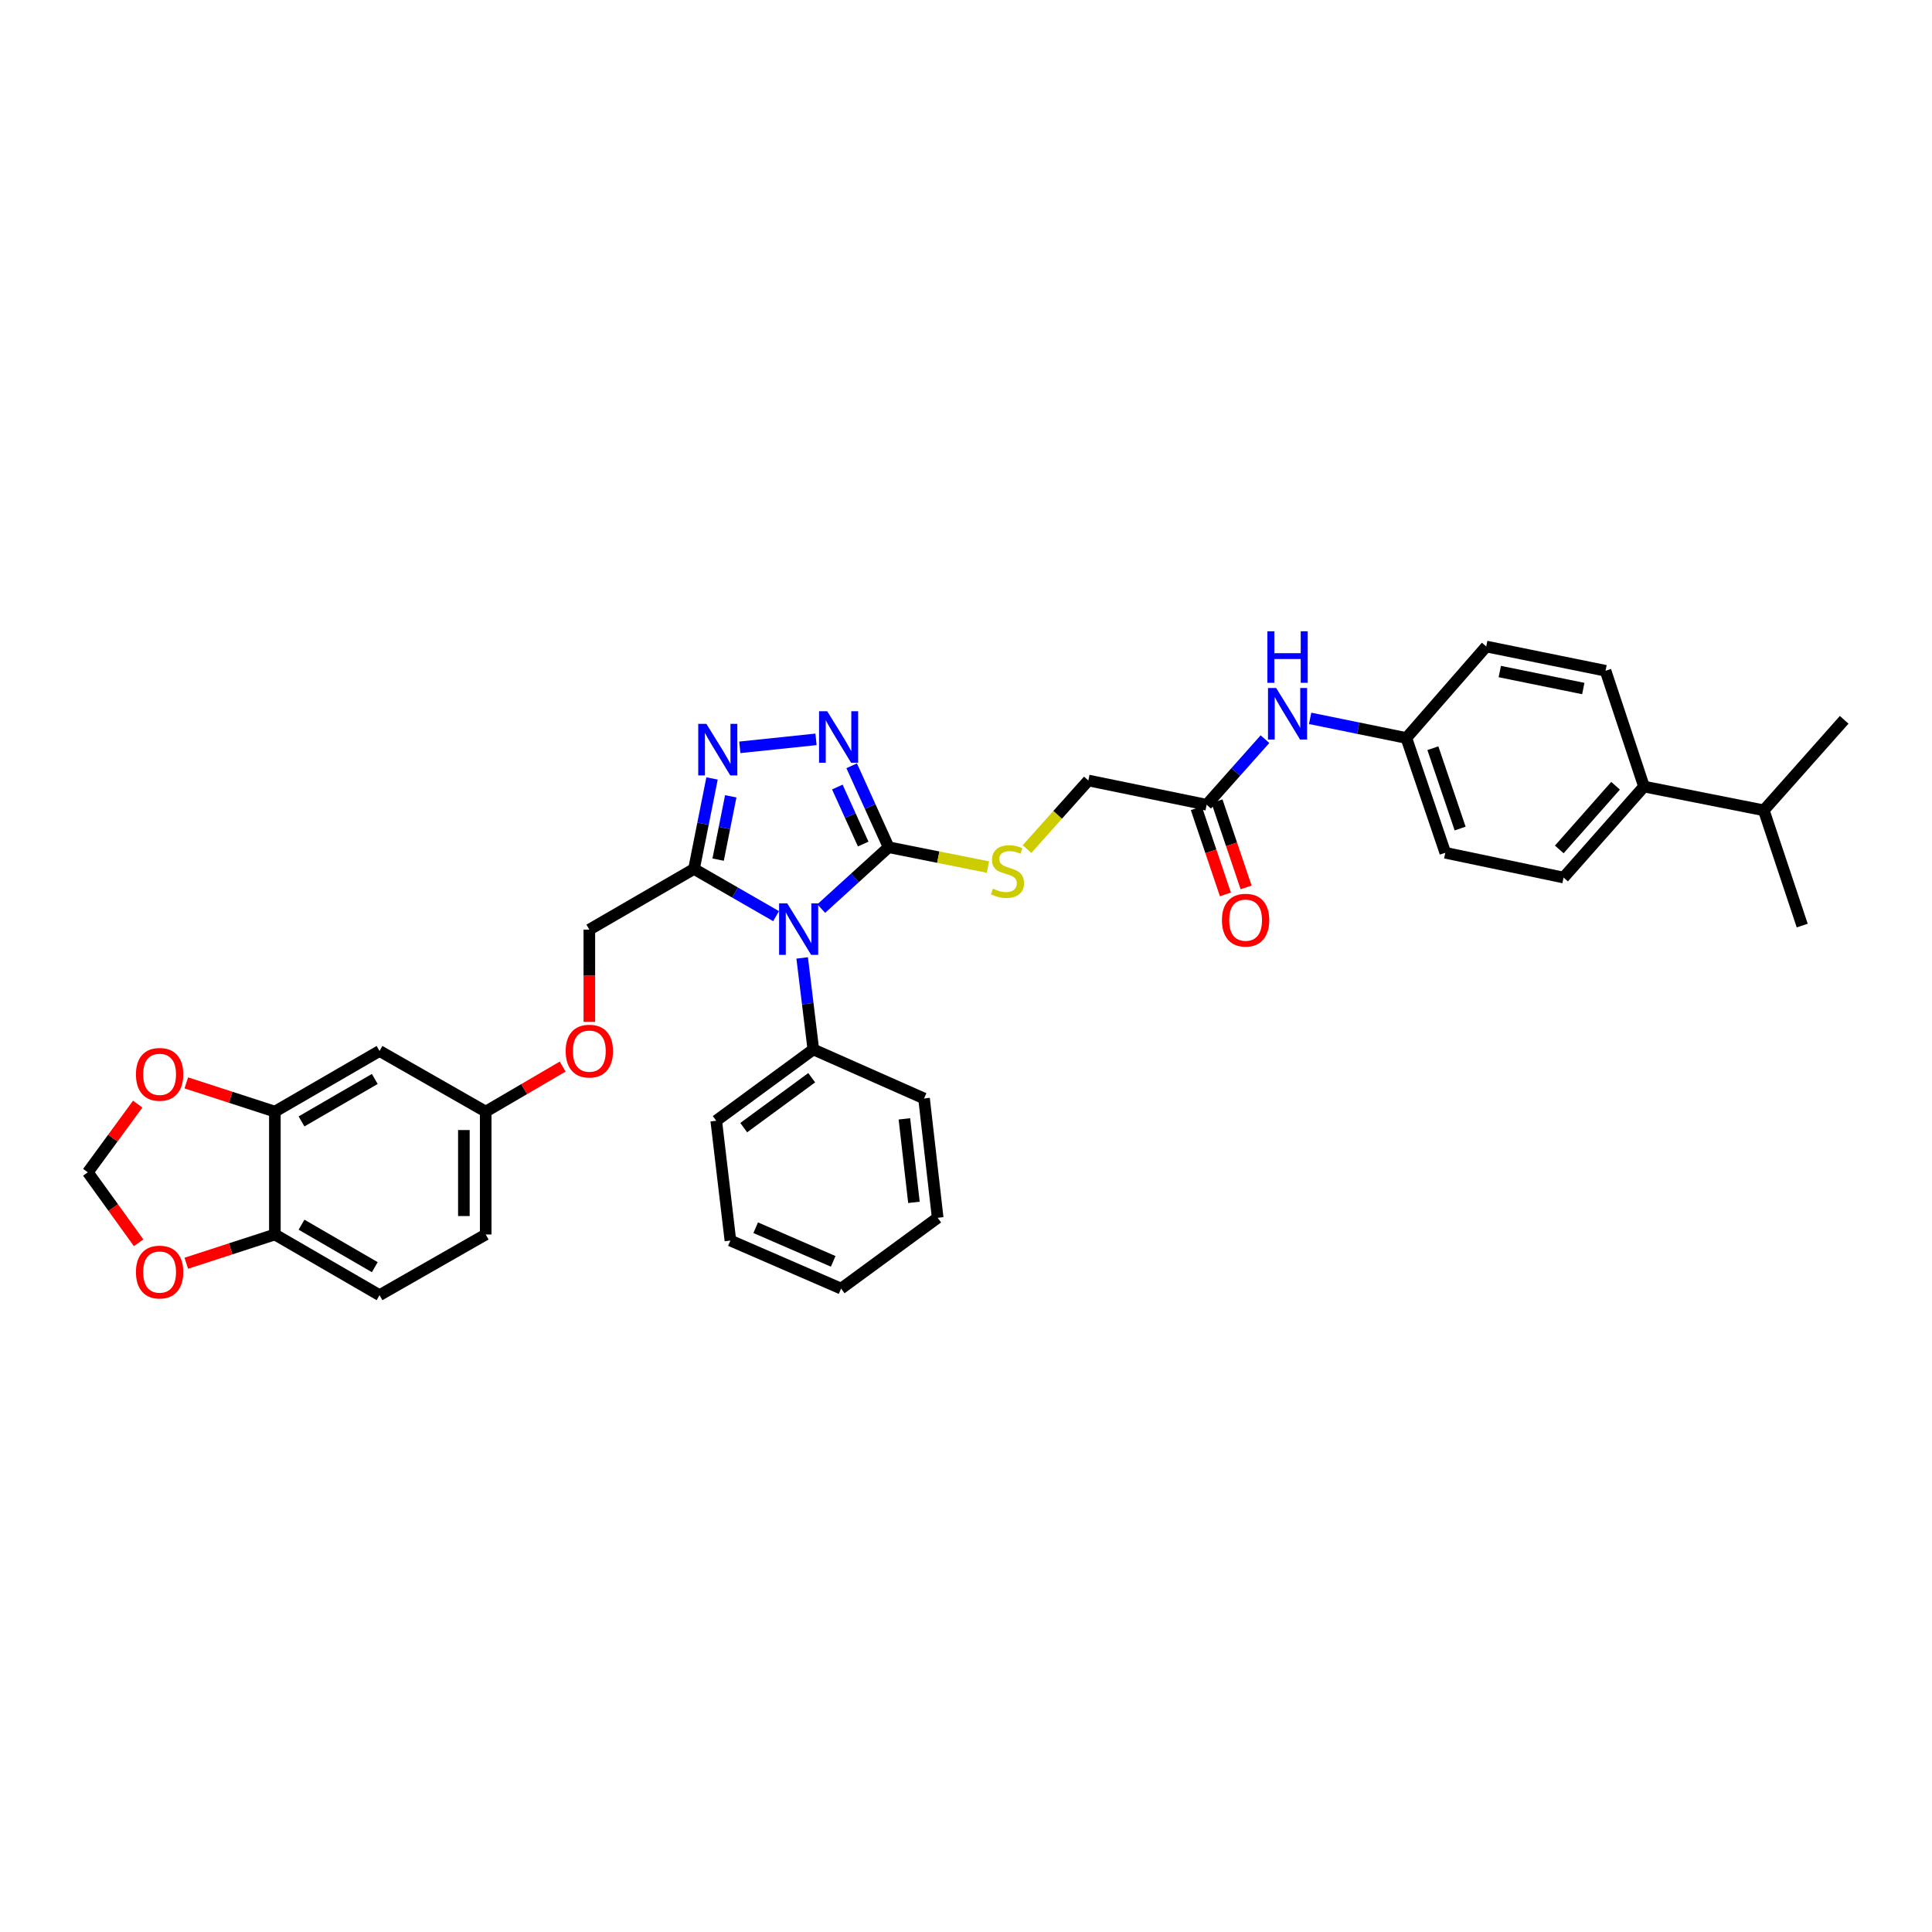 <?xml version='1.0' encoding='iso-8859-1'?>
<svg version='1.1' baseProfile='full'
              xmlns='http://www.w3.org/2000/svg'
                      xmlns:rdkit='http://www.rdkit.org/xml'
                      xmlns:xlink='http://www.w3.org/1999/xlink'
                  xml:space='preserve'
width='1000px' height='1000px' viewBox='0 0 1000 1000'>
<!-- END OF HEADER -->
<rect style='opacity:1.0;fill:#FFFFFF;stroke:none' width='1000' height='1000' x='0' y='0'> </rect>
<path class='bond-0' d='M 425.071,470.272 L 442.514,454.399' style='fill:none;fill-rule:evenodd;stroke:#0000FF;stroke-width:6px;stroke-linecap:butt;stroke-linejoin:miter;stroke-opacity:1' />
<path class='bond-0' d='M 442.514,454.399 L 459.958,438.526' style='fill:none;fill-rule:evenodd;stroke:#000000;stroke-width:6px;stroke-linecap:butt;stroke-linejoin:miter;stroke-opacity:1' />
<path class='bond-1' d='M 401.7,474.193 L 380.46,461.977' style='fill:none;fill-rule:evenodd;stroke:#0000FF;stroke-width:6px;stroke-linecap:butt;stroke-linejoin:miter;stroke-opacity:1' />
<path class='bond-1' d='M 380.46,461.977 L 359.22,449.761' style='fill:none;fill-rule:evenodd;stroke:#000000;stroke-width:6px;stroke-linecap:butt;stroke-linejoin:miter;stroke-opacity:1' />
<path class='bond-8' d='M 415.198,495.818 L 418.088,519.501' style='fill:none;fill-rule:evenodd;stroke:#0000FF;stroke-width:6px;stroke-linecap:butt;stroke-linejoin:miter;stroke-opacity:1' />
<path class='bond-8' d='M 418.088,519.501 L 420.978,543.184' style='fill:none;fill-rule:evenodd;stroke:#000000;stroke-width:6px;stroke-linecap:butt;stroke-linejoin:miter;stroke-opacity:1' />
<path class='bond-2' d='M 459.958,438.526 L 450.391,417.449' style='fill:none;fill-rule:evenodd;stroke:#000000;stroke-width:6px;stroke-linecap:butt;stroke-linejoin:miter;stroke-opacity:1' />
<path class='bond-2' d='M 450.391,417.449 L 440.825,396.371' style='fill:none;fill-rule:evenodd;stroke:#0000FF;stroke-width:6px;stroke-linecap:butt;stroke-linejoin:miter;stroke-opacity:1' />
<path class='bond-2' d='M 446.795,436.875 L 440.098,422.121' style='fill:none;fill-rule:evenodd;stroke:#000000;stroke-width:6px;stroke-linecap:butt;stroke-linejoin:miter;stroke-opacity:1' />
<path class='bond-2' d='M 440.098,422.121 L 433.401,407.366' style='fill:none;fill-rule:evenodd;stroke:#0000FF;stroke-width:6px;stroke-linecap:butt;stroke-linejoin:miter;stroke-opacity:1' />
<path class='bond-4' d='M 459.958,438.526 L 485.651,443.658' style='fill:none;fill-rule:evenodd;stroke:#000000;stroke-width:6px;stroke-linecap:butt;stroke-linejoin:miter;stroke-opacity:1' />
<path class='bond-4' d='M 485.651,443.658 L 511.344,448.789' style='fill:none;fill-rule:evenodd;stroke:#CCCC00;stroke-width:6px;stroke-linecap:butt;stroke-linejoin:miter;stroke-opacity:1' />
<path class='bond-3' d='M 359.22,449.761 L 363.885,426.342' style='fill:none;fill-rule:evenodd;stroke:#000000;stroke-width:6px;stroke-linecap:butt;stroke-linejoin:miter;stroke-opacity:1' />
<path class='bond-3' d='M 363.885,426.342 L 368.551,402.922' style='fill:none;fill-rule:evenodd;stroke:#0000FF;stroke-width:6px;stroke-linecap:butt;stroke-linejoin:miter;stroke-opacity:1' />
<path class='bond-3' d='M 371.706,444.944 L 374.972,428.551' style='fill:none;fill-rule:evenodd;stroke:#000000;stroke-width:6px;stroke-linecap:butt;stroke-linejoin:miter;stroke-opacity:1' />
<path class='bond-3' d='M 374.972,428.551 L 378.238,412.157' style='fill:none;fill-rule:evenodd;stroke:#0000FF;stroke-width:6px;stroke-linecap:butt;stroke-linejoin:miter;stroke-opacity:1' />
<path class='bond-13' d='M 359.22,449.761 L 305.041,481.168' style='fill:none;fill-rule:evenodd;stroke:#000000;stroke-width:6px;stroke-linecap:butt;stroke-linejoin:miter;stroke-opacity:1' />
<path class='bond-35' d='M 422.37,382.689 L 382.918,386.817' style='fill:none;fill-rule:evenodd;stroke:#0000FF;stroke-width:6px;stroke-linecap:butt;stroke-linejoin:miter;stroke-opacity:1' />
<path class='bond-18' d='M 531.589,439.484 L 547.455,421.732' style='fill:none;fill-rule:evenodd;stroke:#CCCC00;stroke-width:6px;stroke-linecap:butt;stroke-linejoin:miter;stroke-opacity:1' />
<path class='bond-18' d='M 547.455,421.732 L 563.322,403.98' style='fill:none;fill-rule:evenodd;stroke:#000000;stroke-width:6px;stroke-linecap:butt;stroke-linejoin:miter;stroke-opacity:1' />
<path class='bond-5' d='M 142.274,575.369 L 196.446,543.981' style='fill:none;fill-rule:evenodd;stroke:#000000;stroke-width:6px;stroke-linecap:butt;stroke-linejoin:miter;stroke-opacity:1' />
<path class='bond-5' d='M 156.067,580.442 L 193.988,558.47' style='fill:none;fill-rule:evenodd;stroke:#000000;stroke-width:6px;stroke-linecap:butt;stroke-linejoin:miter;stroke-opacity:1' />
<path class='bond-10' d='M 142.274,575.369 L 119.351,567.93' style='fill:none;fill-rule:evenodd;stroke:#000000;stroke-width:6px;stroke-linecap:butt;stroke-linejoin:miter;stroke-opacity:1' />
<path class='bond-10' d='M 119.351,567.93 L 96.428,560.491' style='fill:none;fill-rule:evenodd;stroke:#FF0000;stroke-width:6px;stroke-linecap:butt;stroke-linejoin:miter;stroke-opacity:1' />
<path class='bond-37' d='M 142.274,575.369 L 142.274,638.968' style='fill:none;fill-rule:evenodd;stroke:#000000;stroke-width:6px;stroke-linecap:butt;stroke-linejoin:miter;stroke-opacity:1' />
<path class='bond-6' d='M 624.559,416.534 L 563.322,403.98' style='fill:none;fill-rule:evenodd;stroke:#000000;stroke-width:6px;stroke-linecap:butt;stroke-linejoin:miter;stroke-opacity:1' />
<path class='bond-11' d='M 624.559,416.534 L 639.65,399.559' style='fill:none;fill-rule:evenodd;stroke:#000000;stroke-width:6px;stroke-linecap:butt;stroke-linejoin:miter;stroke-opacity:1' />
<path class='bond-11' d='M 639.65,399.559 L 654.742,382.585' style='fill:none;fill-rule:evenodd;stroke:#0000FF;stroke-width:6px;stroke-linecap:butt;stroke-linejoin:miter;stroke-opacity:1' />
<path class='bond-16' d='M 619.204,418.343 L 626.739,440.641' style='fill:none;fill-rule:evenodd;stroke:#000000;stroke-width:6px;stroke-linecap:butt;stroke-linejoin:miter;stroke-opacity:1' />
<path class='bond-16' d='M 626.739,440.641 L 634.273,462.94' style='fill:none;fill-rule:evenodd;stroke:#FF0000;stroke-width:6px;stroke-linecap:butt;stroke-linejoin:miter;stroke-opacity:1' />
<path class='bond-16' d='M 629.914,414.724 L 637.448,437.023' style='fill:none;fill-rule:evenodd;stroke:#000000;stroke-width:6px;stroke-linecap:butt;stroke-linejoin:miter;stroke-opacity:1' />
<path class='bond-16' d='M 637.448,437.023 L 644.983,459.321' style='fill:none;fill-rule:evenodd;stroke:#FF0000;stroke-width:6px;stroke-linecap:butt;stroke-linejoin:miter;stroke-opacity:1' />
<path class='bond-7' d='M 196.446,543.981 L 251.403,575.369' style='fill:none;fill-rule:evenodd;stroke:#000000;stroke-width:6px;stroke-linecap:butt;stroke-linejoin:miter;stroke-opacity:1' />
<path class='bond-28' d='M 420.978,543.184 L 370.725,580.086' style='fill:none;fill-rule:evenodd;stroke:#000000;stroke-width:6px;stroke-linecap:butt;stroke-linejoin:miter;stroke-opacity:1' />
<path class='bond-28' d='M 420.131,557.831 L 384.953,583.662' style='fill:none;fill-rule:evenodd;stroke:#000000;stroke-width:6px;stroke-linecap:butt;stroke-linejoin:miter;stroke-opacity:1' />
<path class='bond-29' d='M 420.978,543.184 L 478.284,568.568' style='fill:none;fill-rule:evenodd;stroke:#000000;stroke-width:6px;stroke-linecap:butt;stroke-linejoin:miter;stroke-opacity:1' />
<path class='bond-9' d='M 142.274,638.968 L 196.446,670.374' style='fill:none;fill-rule:evenodd;stroke:#000000;stroke-width:6px;stroke-linecap:butt;stroke-linejoin:miter;stroke-opacity:1' />
<path class='bond-9' d='M 156.07,633.899 L 193.99,655.884' style='fill:none;fill-rule:evenodd;stroke:#000000;stroke-width:6px;stroke-linecap:butt;stroke-linejoin:miter;stroke-opacity:1' />
<path class='bond-12' d='M 142.274,638.968 L 119.351,646.412' style='fill:none;fill-rule:evenodd;stroke:#000000;stroke-width:6px;stroke-linecap:butt;stroke-linejoin:miter;stroke-opacity:1' />
<path class='bond-12' d='M 119.351,646.412 L 96.428,653.856' style='fill:none;fill-rule:evenodd;stroke:#FF0000;stroke-width:6px;stroke-linecap:butt;stroke-linejoin:miter;stroke-opacity:1' />
<path class='bond-14' d='M 71.286,571.485 L 58.37,589.13' style='fill:none;fill-rule:evenodd;stroke:#FF0000;stroke-width:6px;stroke-linecap:butt;stroke-linejoin:miter;stroke-opacity:1' />
<path class='bond-14' d='M 58.37,589.13 L 45.455,606.776' style='fill:none;fill-rule:evenodd;stroke:#000000;stroke-width:6px;stroke-linecap:butt;stroke-linejoin:miter;stroke-opacity:1' />
<path class='bond-23' d='M 678.121,371.819 L 703.025,376.903' style='fill:none;fill-rule:evenodd;stroke:#0000FF;stroke-width:6px;stroke-linecap:butt;stroke-linejoin:miter;stroke-opacity:1' />
<path class='bond-23' d='M 703.025,376.903 L 727.929,381.987' style='fill:none;fill-rule:evenodd;stroke:#000000;stroke-width:6px;stroke-linecap:butt;stroke-linejoin:miter;stroke-opacity:1' />
<path class='bond-38' d='M 71.748,643.263 L 58.601,625.019' style='fill:none;fill-rule:evenodd;stroke:#FF0000;stroke-width:6px;stroke-linecap:butt;stroke-linejoin:miter;stroke-opacity:1' />
<path class='bond-38' d='M 58.601,625.019 L 45.455,606.776' style='fill:none;fill-rule:evenodd;stroke:#000000;stroke-width:6px;stroke-linecap:butt;stroke-linejoin:miter;stroke-opacity:1' />
<path class='bond-20' d='M 305.041,481.168 L 305.041,505.045' style='fill:none;fill-rule:evenodd;stroke:#000000;stroke-width:6px;stroke-linecap:butt;stroke-linejoin:miter;stroke-opacity:1' />
<path class='bond-20' d='M 305.041,505.045 L 305.041,528.921' style='fill:none;fill-rule:evenodd;stroke:#FF0000;stroke-width:6px;stroke-linecap:butt;stroke-linejoin:miter;stroke-opacity:1' />
<path class='bond-15' d='M 850.924,407.12 L 809.306,454.22' style='fill:none;fill-rule:evenodd;stroke:#000000;stroke-width:6px;stroke-linecap:butt;stroke-linejoin:miter;stroke-opacity:1' />
<path class='bond-15' d='M 836.211,406.7 L 807.078,439.67' style='fill:none;fill-rule:evenodd;stroke:#000000;stroke-width:6px;stroke-linecap:butt;stroke-linejoin:miter;stroke-opacity:1' />
<path class='bond-24' d='M 850.924,407.12 L 912.94,419.416' style='fill:none;fill-rule:evenodd;stroke:#000000;stroke-width:6px;stroke-linecap:butt;stroke-linejoin:miter;stroke-opacity:1' />
<path class='bond-39' d='M 850.924,407.12 L 831.023,347.189' style='fill:none;fill-rule:evenodd;stroke:#000000;stroke-width:6px;stroke-linecap:butt;stroke-linejoin:miter;stroke-opacity:1' />
<path class='bond-17' d='M 251.403,575.369 L 271.322,563.713' style='fill:none;fill-rule:evenodd;stroke:#000000;stroke-width:6px;stroke-linecap:butt;stroke-linejoin:miter;stroke-opacity:1' />
<path class='bond-17' d='M 271.322,563.713 L 291.242,552.057' style='fill:none;fill-rule:evenodd;stroke:#FF0000;stroke-width:6px;stroke-linecap:butt;stroke-linejoin:miter;stroke-opacity:1' />
<path class='bond-25' d='M 251.403,575.369 L 251.403,638.968' style='fill:none;fill-rule:evenodd;stroke:#000000;stroke-width:6px;stroke-linecap:butt;stroke-linejoin:miter;stroke-opacity:1' />
<path class='bond-25' d='M 240.099,584.909 L 240.099,629.428' style='fill:none;fill-rule:evenodd;stroke:#000000;stroke-width:6px;stroke-linecap:butt;stroke-linejoin:miter;stroke-opacity:1' />
<path class='bond-19' d='M 196.446,670.374 L 251.403,638.968' style='fill:none;fill-rule:evenodd;stroke:#000000;stroke-width:6px;stroke-linecap:butt;stroke-linejoin:miter;stroke-opacity:1' />
<path class='bond-21' d='M 809.306,454.22 L 748.082,441.396' style='fill:none;fill-rule:evenodd;stroke:#000000;stroke-width:6px;stroke-linecap:butt;stroke-linejoin:miter;stroke-opacity:1' />
<path class='bond-22' d='M 831.023,347.189 L 769.277,334.629' style='fill:none;fill-rule:evenodd;stroke:#000000;stroke-width:6px;stroke-linecap:butt;stroke-linejoin:miter;stroke-opacity:1' />
<path class='bond-22' d='M 819.508,356.382 L 776.286,347.59' style='fill:none;fill-rule:evenodd;stroke:#000000;stroke-width:6px;stroke-linecap:butt;stroke-linejoin:miter;stroke-opacity:1' />
<path class='bond-26' d='M 727.929,381.987 L 769.277,334.629' style='fill:none;fill-rule:evenodd;stroke:#000000;stroke-width:6px;stroke-linecap:butt;stroke-linejoin:miter;stroke-opacity:1' />
<path class='bond-27' d='M 727.929,381.987 L 748.082,441.396' style='fill:none;fill-rule:evenodd;stroke:#000000;stroke-width:6px;stroke-linecap:butt;stroke-linejoin:miter;stroke-opacity:1' />
<path class='bond-27' d='M 741.657,387.267 L 755.764,428.854' style='fill:none;fill-rule:evenodd;stroke:#000000;stroke-width:6px;stroke-linecap:butt;stroke-linejoin:miter;stroke-opacity:1' />
<path class='bond-30' d='M 912.94,419.416 L 932.829,479.077' style='fill:none;fill-rule:evenodd;stroke:#000000;stroke-width:6px;stroke-linecap:butt;stroke-linejoin:miter;stroke-opacity:1' />
<path class='bond-31' d='M 912.94,419.416 L 954.545,372.573' style='fill:none;fill-rule:evenodd;stroke:#000000;stroke-width:6px;stroke-linecap:butt;stroke-linejoin:miter;stroke-opacity:1' />
<path class='bond-33' d='M 370.725,580.086 L 378.054,642.101' style='fill:none;fill-rule:evenodd;stroke:#000000;stroke-width:6px;stroke-linecap:butt;stroke-linejoin:miter;stroke-opacity:1' />
<path class='bond-32' d='M 478.284,568.568 L 485.342,630.326' style='fill:none;fill-rule:evenodd;stroke:#000000;stroke-width:6px;stroke-linecap:butt;stroke-linejoin:miter;stroke-opacity:1' />
<path class='bond-32' d='M 468.111,579.115 L 473.052,622.346' style='fill:none;fill-rule:evenodd;stroke:#000000;stroke-width:6px;stroke-linecap:butt;stroke-linejoin:miter;stroke-opacity:1' />
<path class='bond-34' d='M 485.342,630.326 L 435.353,666.977' style='fill:none;fill-rule:evenodd;stroke:#000000;stroke-width:6px;stroke-linecap:butt;stroke-linejoin:miter;stroke-opacity:1' />
<path class='bond-36' d='M 378.054,642.101 L 435.353,666.977' style='fill:none;fill-rule:evenodd;stroke:#000000;stroke-width:6px;stroke-linecap:butt;stroke-linejoin:miter;stroke-opacity:1' />
<path class='bond-36' d='M 391.15,635.463 L 431.26,652.876' style='fill:none;fill-rule:evenodd;stroke:#000000;stroke-width:6px;stroke-linecap:butt;stroke-linejoin:miter;stroke-opacity:1' />
<path  class='atom-0' d='M 407.482 467.572
L 416.224 481.702
Q 417.09 483.096, 418.485 485.621
Q 419.879 488.145, 419.954 488.296
L 419.954 467.572
L 423.496 467.572
L 423.496 494.249
L 419.841 494.249
L 410.459 478.801
Q 409.366 476.992, 408.198 474.919
Q 407.067 472.847, 406.728 472.206
L 406.728 494.249
L 403.262 494.249
L 403.262 467.572
L 407.482 467.572
' fill='#0000FF'/>
<path  class='atom-3' d='M 428.162 368.127
L 436.904 382.257
Q 437.771 383.651, 439.165 386.176
Q 440.559 388.7, 440.634 388.851
L 440.634 368.127
L 444.176 368.127
L 444.176 394.805
L 440.521 394.805
L 431.139 379.356
Q 430.046 377.547, 428.878 375.474
Q 427.748 373.402, 427.409 372.761
L 427.409 394.805
L 423.942 394.805
L 423.942 368.127
L 428.162 368.127
' fill='#0000FF'/>
<path  class='atom-4' d='M 365.625 374.671
L 374.367 388.801
Q 375.234 390.195, 376.628 392.72
Q 378.022 395.244, 378.097 395.395
L 378.097 374.671
L 381.639 374.671
L 381.639 401.348
L 377.984 401.348
L 368.602 385.899
Q 367.509 384.091, 366.341 382.018
Q 365.211 379.946, 364.872 379.305
L 364.872 401.348
L 361.405 401.348
L 361.405 374.671
L 365.625 374.671
' fill='#0000FF'/>
<path  class='atom-5' d='M 513.929 459.967
Q 514.231 460.08, 515.474 460.607
Q 516.718 461.135, 518.074 461.474
Q 519.468 461.775, 520.825 461.775
Q 523.349 461.775, 524.819 460.569
Q 526.288 459.326, 526.288 457.178
Q 526.288 455.709, 525.535 454.804
Q 524.819 453.9, 523.688 453.41
Q 522.558 452.92, 520.674 452.355
Q 518.3 451.639, 516.868 450.961
Q 515.474 450.283, 514.457 448.851
Q 513.477 447.419, 513.477 445.007
Q 513.477 441.654, 515.738 439.581
Q 518.036 437.509, 522.558 437.509
Q 525.648 437.509, 529.152 438.979
L 528.285 441.88
Q 525.083 440.561, 522.671 440.561
Q 520.071 440.561, 518.639 441.654
Q 517.207 442.709, 517.245 444.555
Q 517.245 445.987, 517.961 446.854
Q 518.715 447.72, 519.77 448.21
Q 520.862 448.7, 522.671 449.265
Q 525.083 450.019, 526.514 450.773
Q 527.946 451.526, 528.964 453.071
Q 530.019 454.578, 530.019 457.178
Q 530.019 460.871, 527.532 462.868
Q 525.083 464.827, 520.975 464.827
Q 518.602 464.827, 516.793 464.3
Q 515.022 463.81, 512.912 462.943
L 513.929 459.967
' fill='#CCCC00'/>
<path  class='atom-11' d='M 70.368 556.083
Q 70.368 549.677, 73.533 546.098
Q 76.698 542.518, 82.614 542.518
Q 88.53 542.518, 91.695 546.098
Q 94.86 549.677, 94.86 556.083
Q 94.86 562.564, 91.657 566.257
Q 88.454 569.912, 82.614 569.912
Q 76.736 569.912, 73.533 566.257
Q 70.368 562.602, 70.368 556.083
M 82.614 566.897
Q 86.683 566.897, 88.869 564.184
Q 91.092 561.434, 91.092 556.083
Q 91.092 550.846, 88.869 548.208
Q 86.683 545.533, 82.614 545.533
Q 78.544 545.533, 76.321 548.17
Q 74.136 550.808, 74.136 556.083
Q 74.136 561.471, 76.321 564.184
Q 78.544 566.897, 82.614 566.897
' fill='#FF0000'/>
<path  class='atom-12' d='M 660.538 356.094
L 669.279 370.224
Q 670.146 371.618, 671.54 374.143
Q 672.934 376.668, 673.01 376.818
L 673.01 356.094
L 676.552 356.094
L 676.552 382.772
L 672.897 382.772
L 663.514 367.323
Q 662.422 365.514, 661.253 363.442
Q 660.123 361.369, 659.784 360.729
L 659.784 382.772
L 656.317 382.772
L 656.317 356.094
L 660.538 356.094
' fill='#0000FF'/>
<path  class='atom-12' d='M 655.997 326.749
L 659.614 326.749
L 659.614 338.09
L 673.255 338.09
L 673.255 326.749
L 676.872 326.749
L 676.872 353.426
L 673.255 353.426
L 673.255 341.105
L 659.614 341.105
L 659.614 353.426
L 655.997 353.426
L 655.997 326.749
' fill='#0000FF'/>
<path  class='atom-13' d='M 70.368 658.417
Q 70.368 652.011, 73.533 648.432
Q 76.698 644.852, 82.614 644.852
Q 88.53 644.852, 91.695 648.432
Q 94.86 652.011, 94.86 658.417
Q 94.86 664.898, 91.657 668.591
Q 88.454 672.246, 82.614 672.246
Q 76.736 672.246, 73.533 668.591
Q 70.368 664.936, 70.368 658.417
M 82.614 669.231
Q 86.683 669.231, 88.869 666.518
Q 91.092 663.768, 91.092 658.417
Q 91.092 653.179, 88.869 650.542
Q 86.683 647.866, 82.614 647.866
Q 78.544 647.866, 76.321 650.504
Q 74.136 653.142, 74.136 658.417
Q 74.136 663.805, 76.321 666.518
Q 78.544 669.231, 82.614 669.231
' fill='#FF0000'/>
<path  class='atom-17' d='M 632.472 476.27
Q 632.472 469.864, 635.637 466.284
Q 638.802 462.705, 644.718 462.705
Q 650.634 462.705, 653.799 466.284
Q 656.964 469.864, 656.964 476.27
Q 656.964 482.751, 653.761 486.443
Q 650.558 490.098, 644.718 490.098
Q 638.84 490.098, 635.637 486.443
Q 632.472 482.788, 632.472 476.27
M 644.718 487.084
Q 648.788 487.084, 650.973 484.371
Q 653.196 481.62, 653.196 476.27
Q 653.196 471.032, 650.973 468.394
Q 648.788 465.719, 644.718 465.719
Q 640.649 465.719, 638.425 468.357
Q 636.24 470.994, 636.24 476.27
Q 636.24 481.658, 638.425 484.371
Q 640.649 487.084, 644.718 487.084
' fill='#FF0000'/>
<path  class='atom-21' d='M 292.795 544.057
Q 292.795 537.651, 295.96 534.071
Q 299.126 530.492, 305.041 530.492
Q 310.957 530.492, 314.122 534.071
Q 317.288 537.651, 317.288 544.057
Q 317.288 550.538, 314.085 554.23
Q 310.882 557.885, 305.041 557.885
Q 299.163 557.885, 295.96 554.23
Q 292.795 550.575, 292.795 544.057
M 305.041 554.871
Q 309.111 554.871, 311.296 552.158
Q 313.519 549.407, 313.519 544.057
Q 313.519 538.819, 311.296 536.182
Q 309.111 533.506, 305.041 533.506
Q 300.972 533.506, 298.749 536.144
Q 296.563 538.781, 296.563 544.057
Q 296.563 549.445, 298.749 552.158
Q 300.972 554.871, 305.041 554.871
' fill='#FF0000'/>
</svg>
